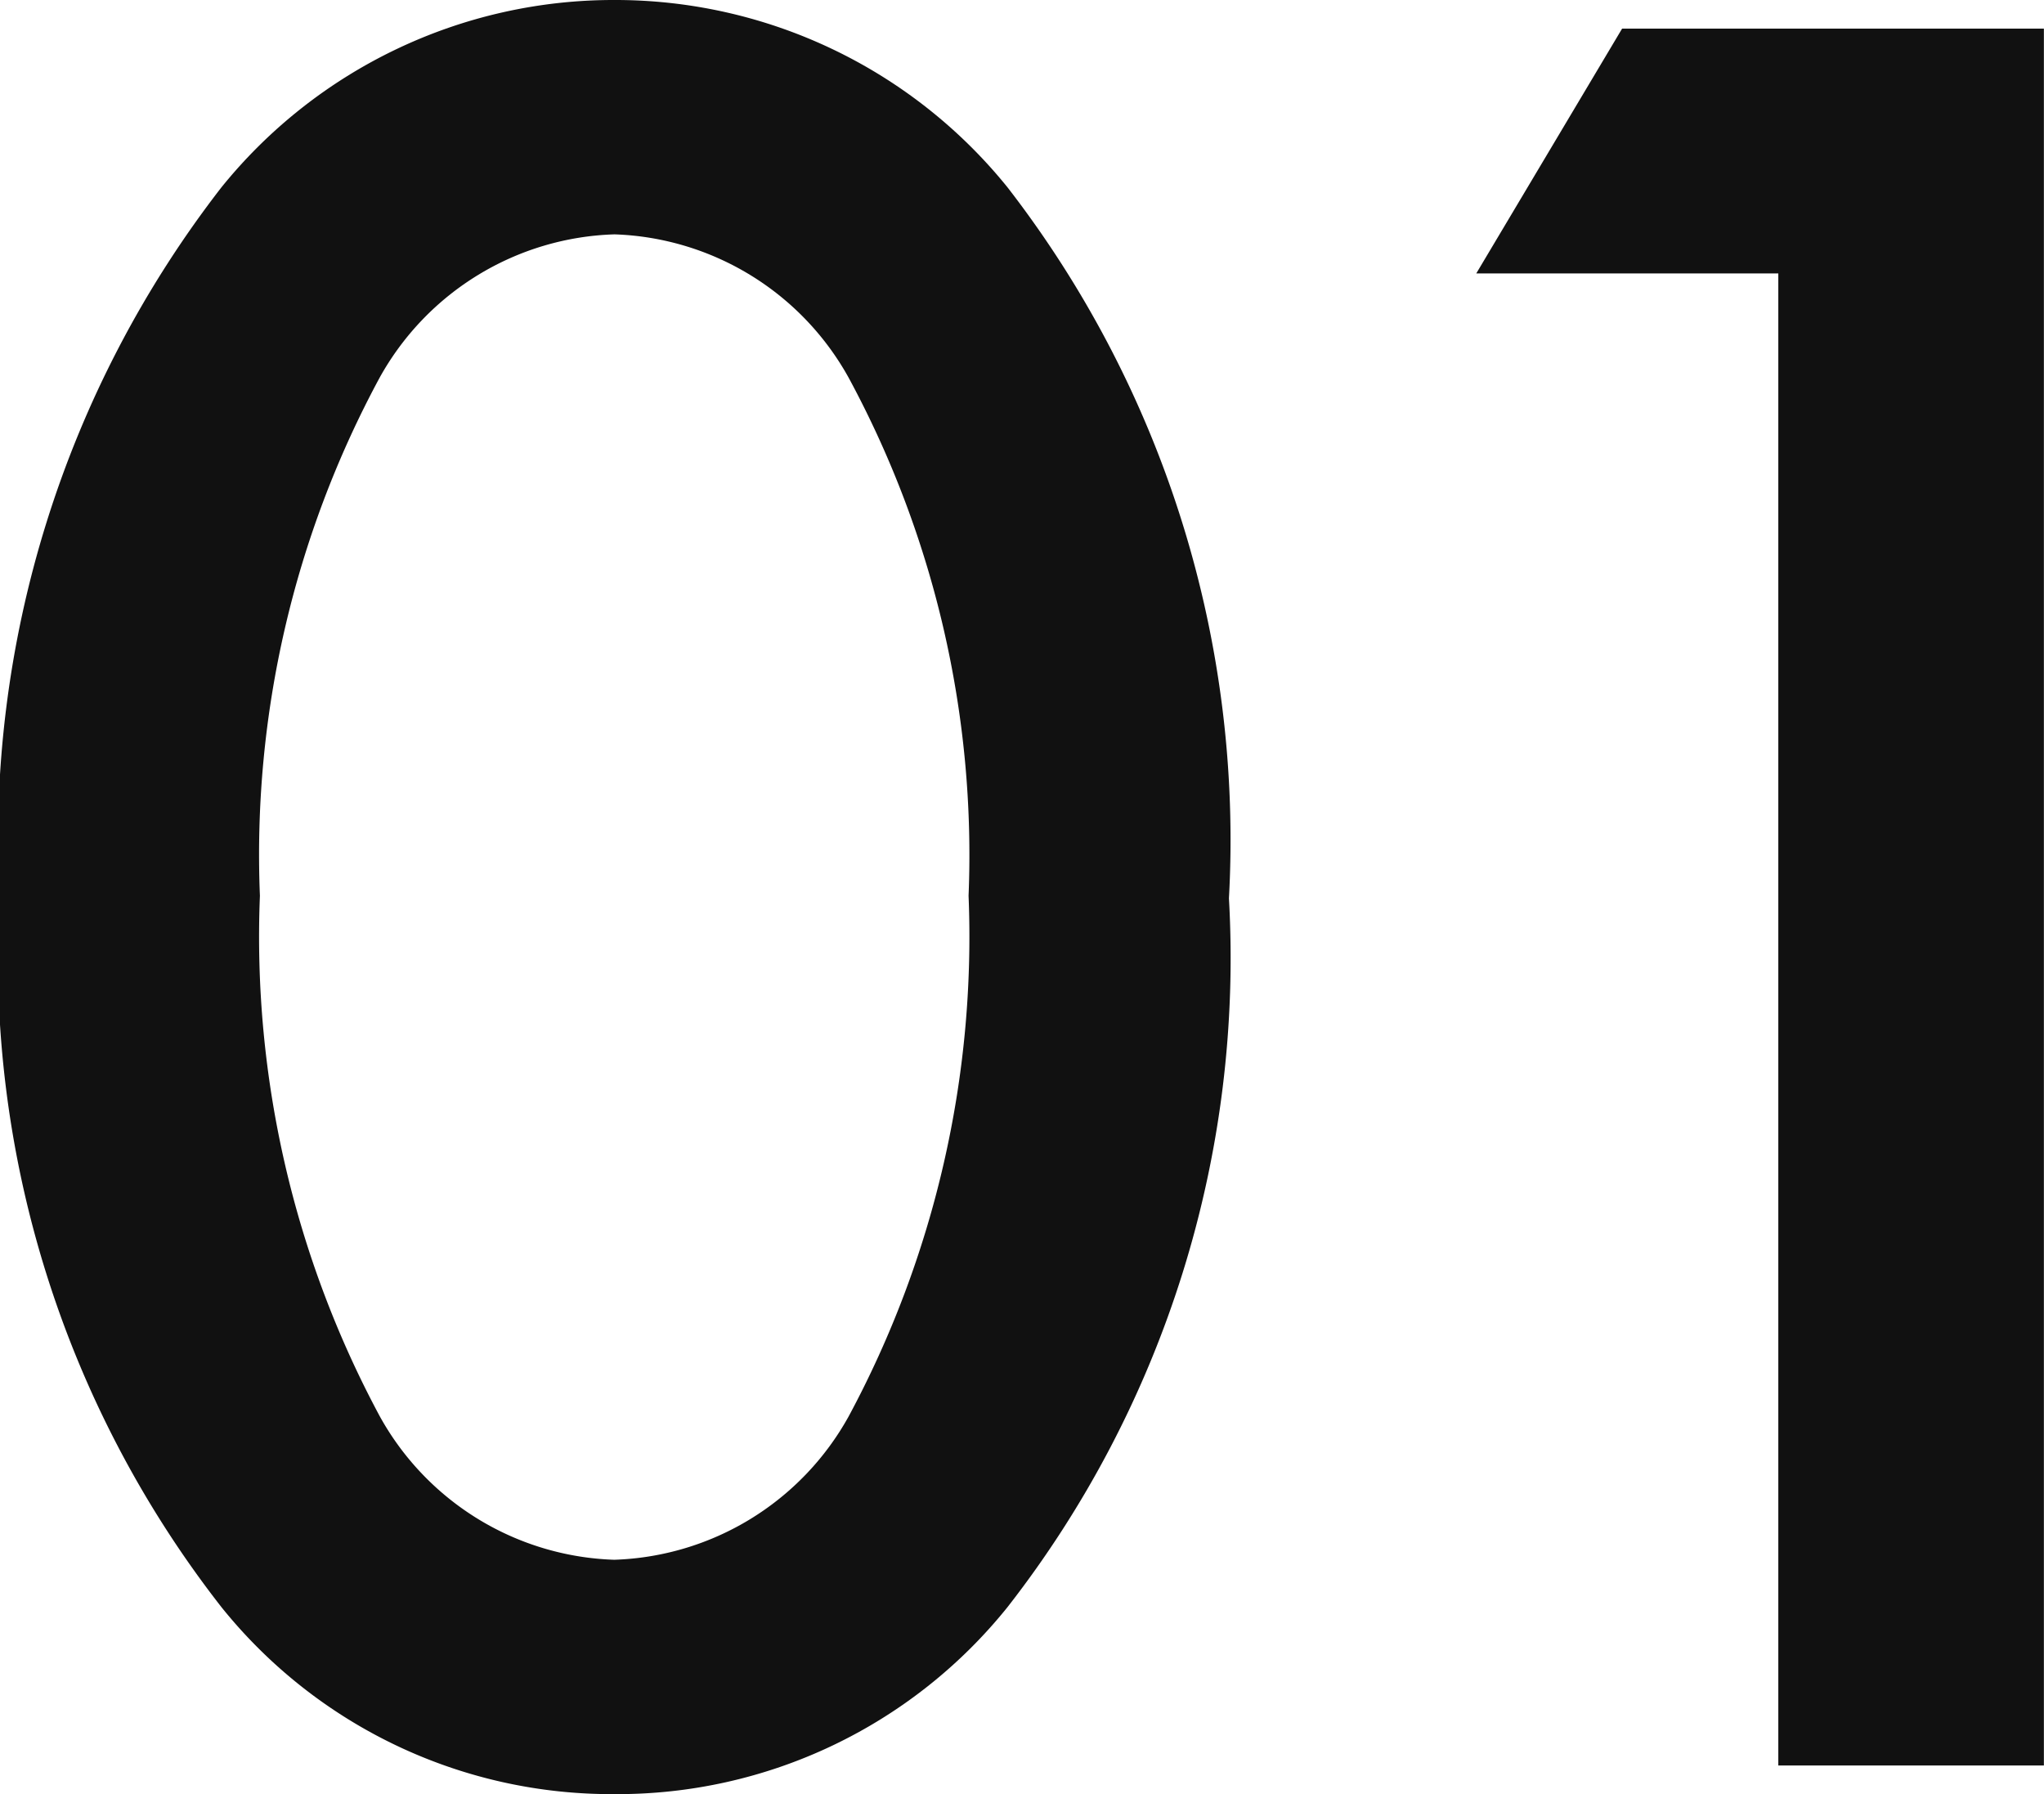 <svg xmlns="http://www.w3.org/2000/svg" width="18.056" height="15.847" viewBox="0 0 18.056 15.847">
  <path id="パス_1228" data-name="パス 1228" d="M6.532.253A4.42,4.42,0,0,0,10.005-1.4,9.321,9.321,0,0,0,11.96-7.659a9.417,9.417,0,0,0-1.955-6.279,4.453,4.453,0,0,0-3.473-1.656,4.453,4.453,0,0,0-3.473,1.656A9.417,9.417,0,0,0,1.1-7.659,9.321,9.321,0,0,0,3.059-1.4,4.42,4.42,0,0,0,6.532.253Zm0-13.777A2.458,2.458,0,0,1,8.6-12.259,8.864,8.864,0,0,1,9.66-7.682,8.946,8.946,0,0,1,8.6-3.082a2.458,2.458,0,0,1-2.07,1.265,2.458,2.458,0,0,1-2.07-1.265A8.946,8.946,0,0,1,3.4-7.682a8.864,8.864,0,0,1,1.058-4.577A2.458,2.458,0,0,1,6.532-13.524ZM16.813,0h2.346V-15.341H15.433l-1.288,2.162h2.668Z" transform="translate(-1.104 15.594)" fill="#111"/>
</svg>
